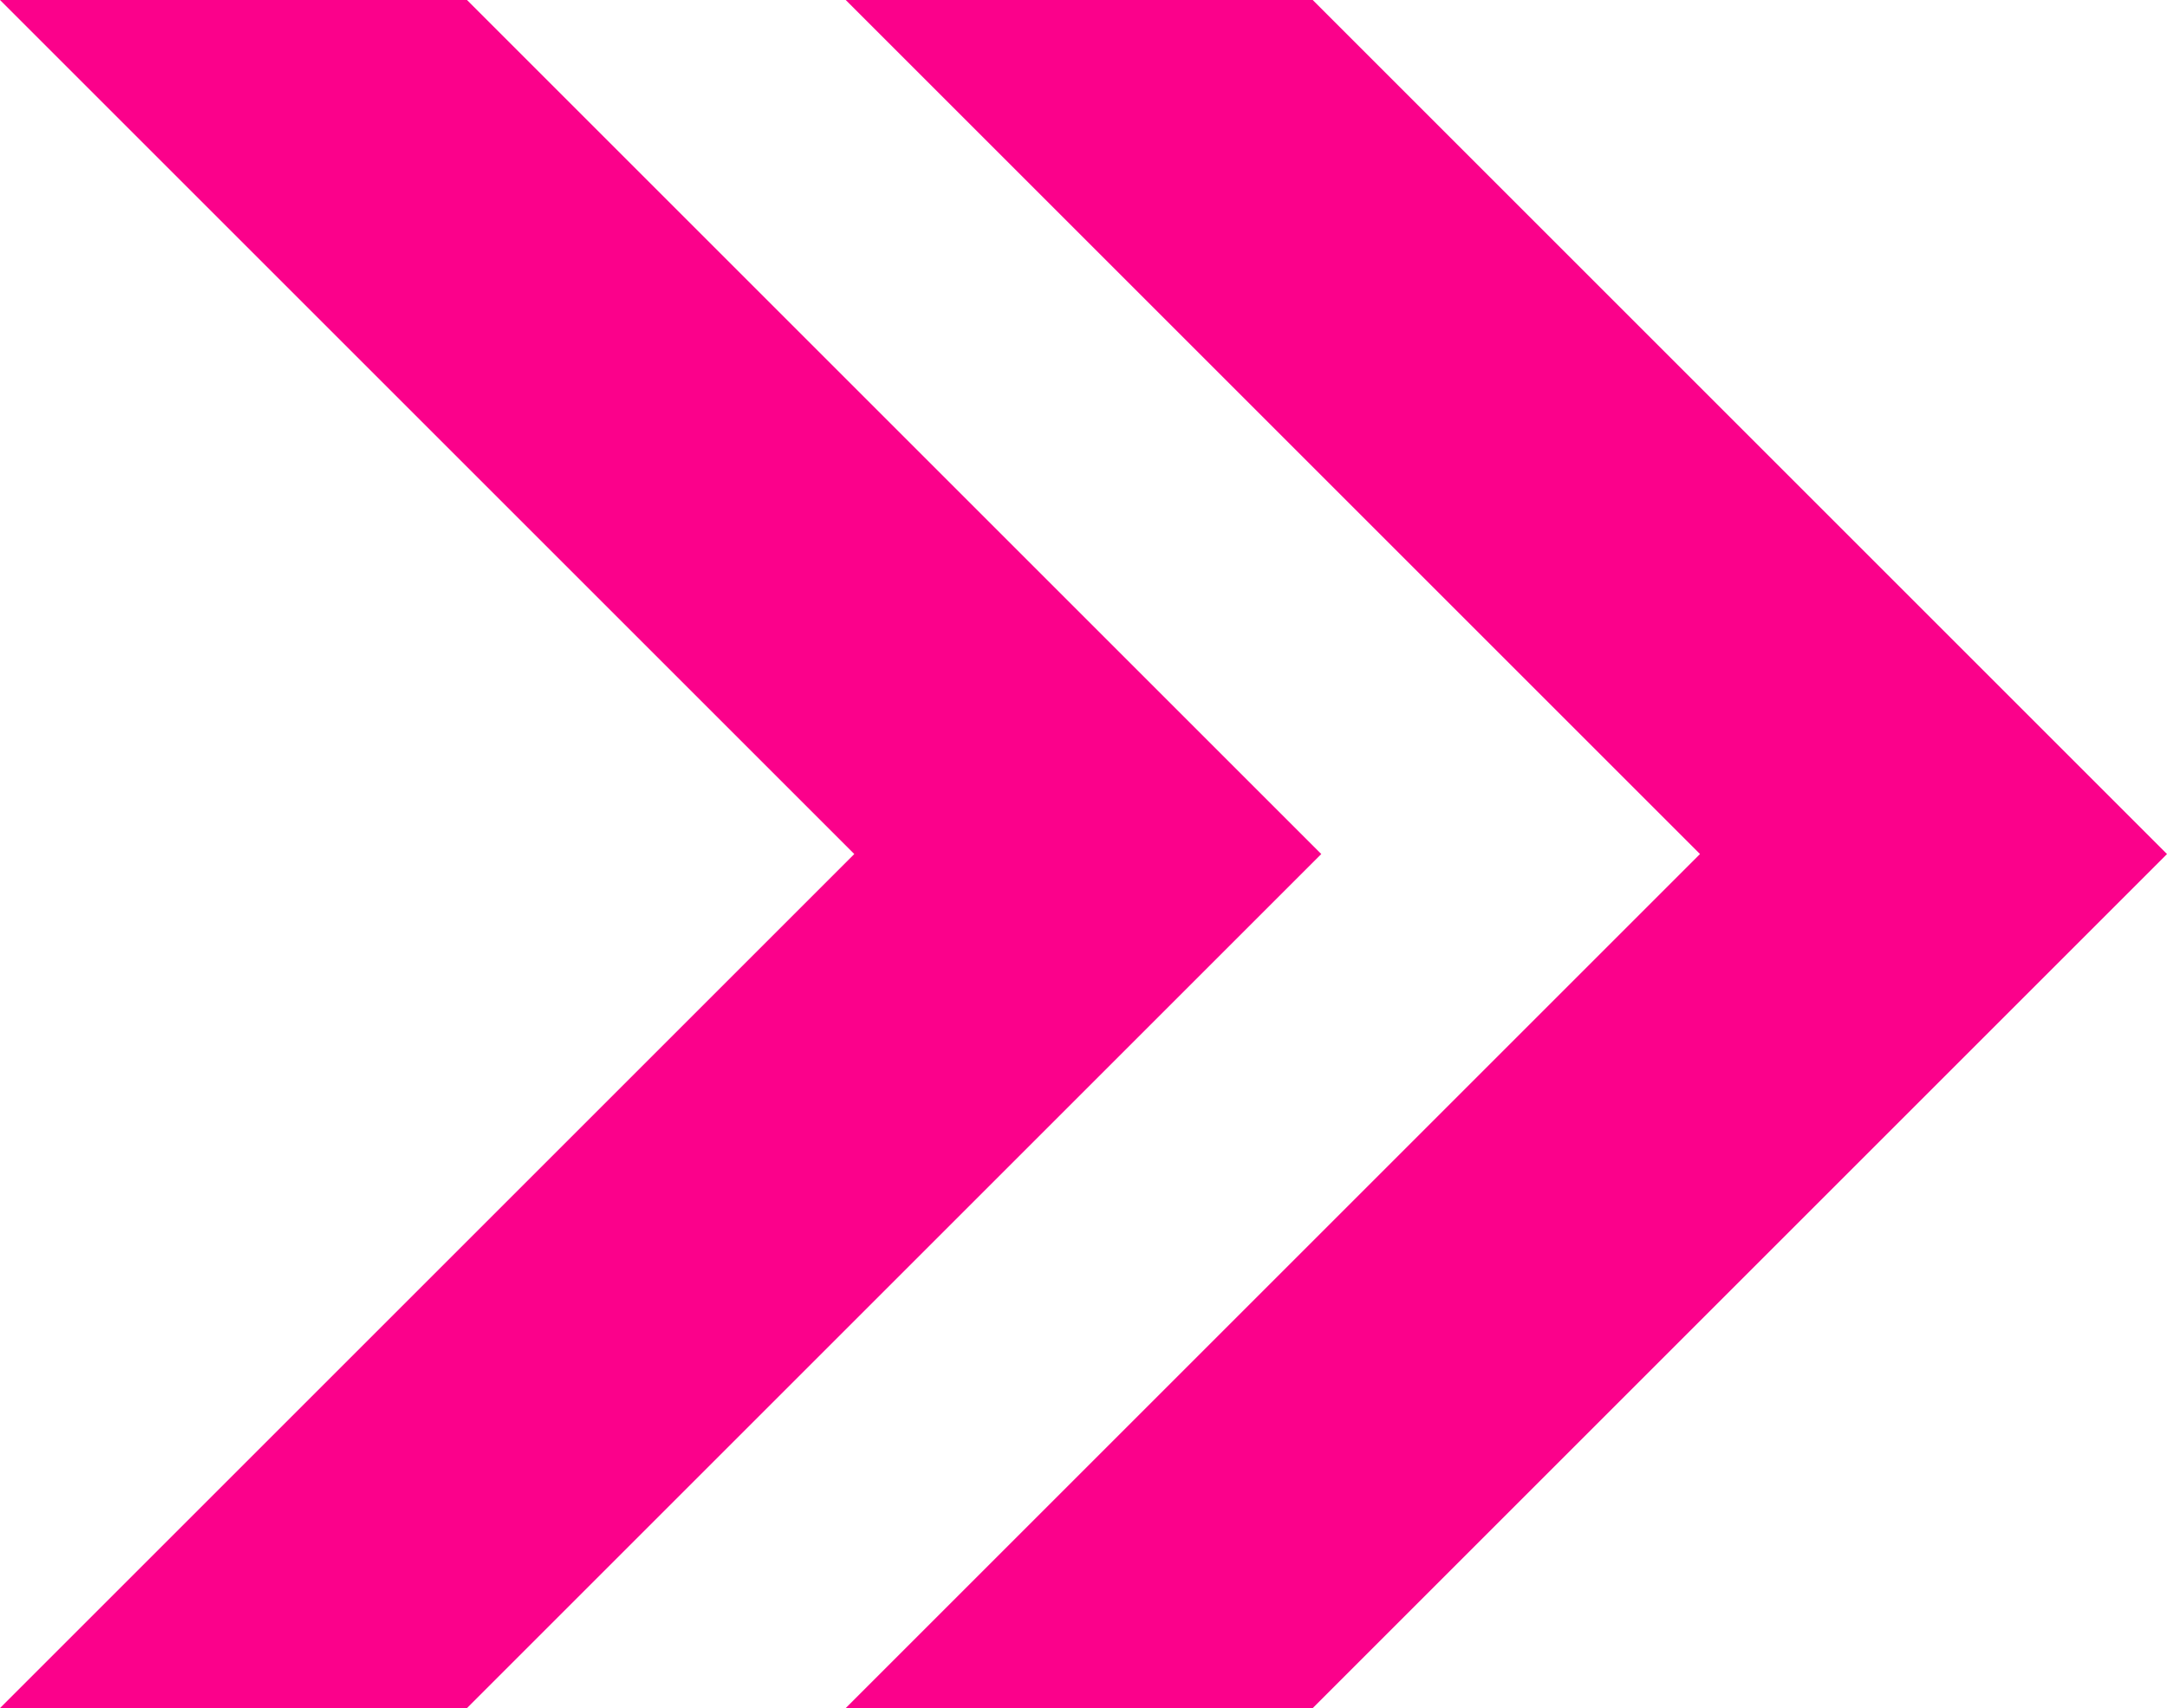 <?xml version="1.0" encoding="UTF-8"?>
<svg id="Layer_2" data-name="Layer 2" xmlns="http://www.w3.org/2000/svg" viewBox="0 0 30.44 24">
  <defs>
    <style>
      .cls-1 {
        fill: #fb018b;
      }
    </style>
  </defs>
  <g id="SEGMENTTI_2" data-name="SEGMENTTI 2">
    <g>
      <polygon class="cls-1" points="18.56 12 6.56 0 0 0 12 12 0 24 6.56 24 18.39 12.17 18.56 12"/>
      <polygon class="cls-1" points="18.44 0 11.88 0 23.88 12 11.88 24 18.44 24 30.27 12.17 30.44 12 18.44 0"/>
    </g>
  </g>
</svg>